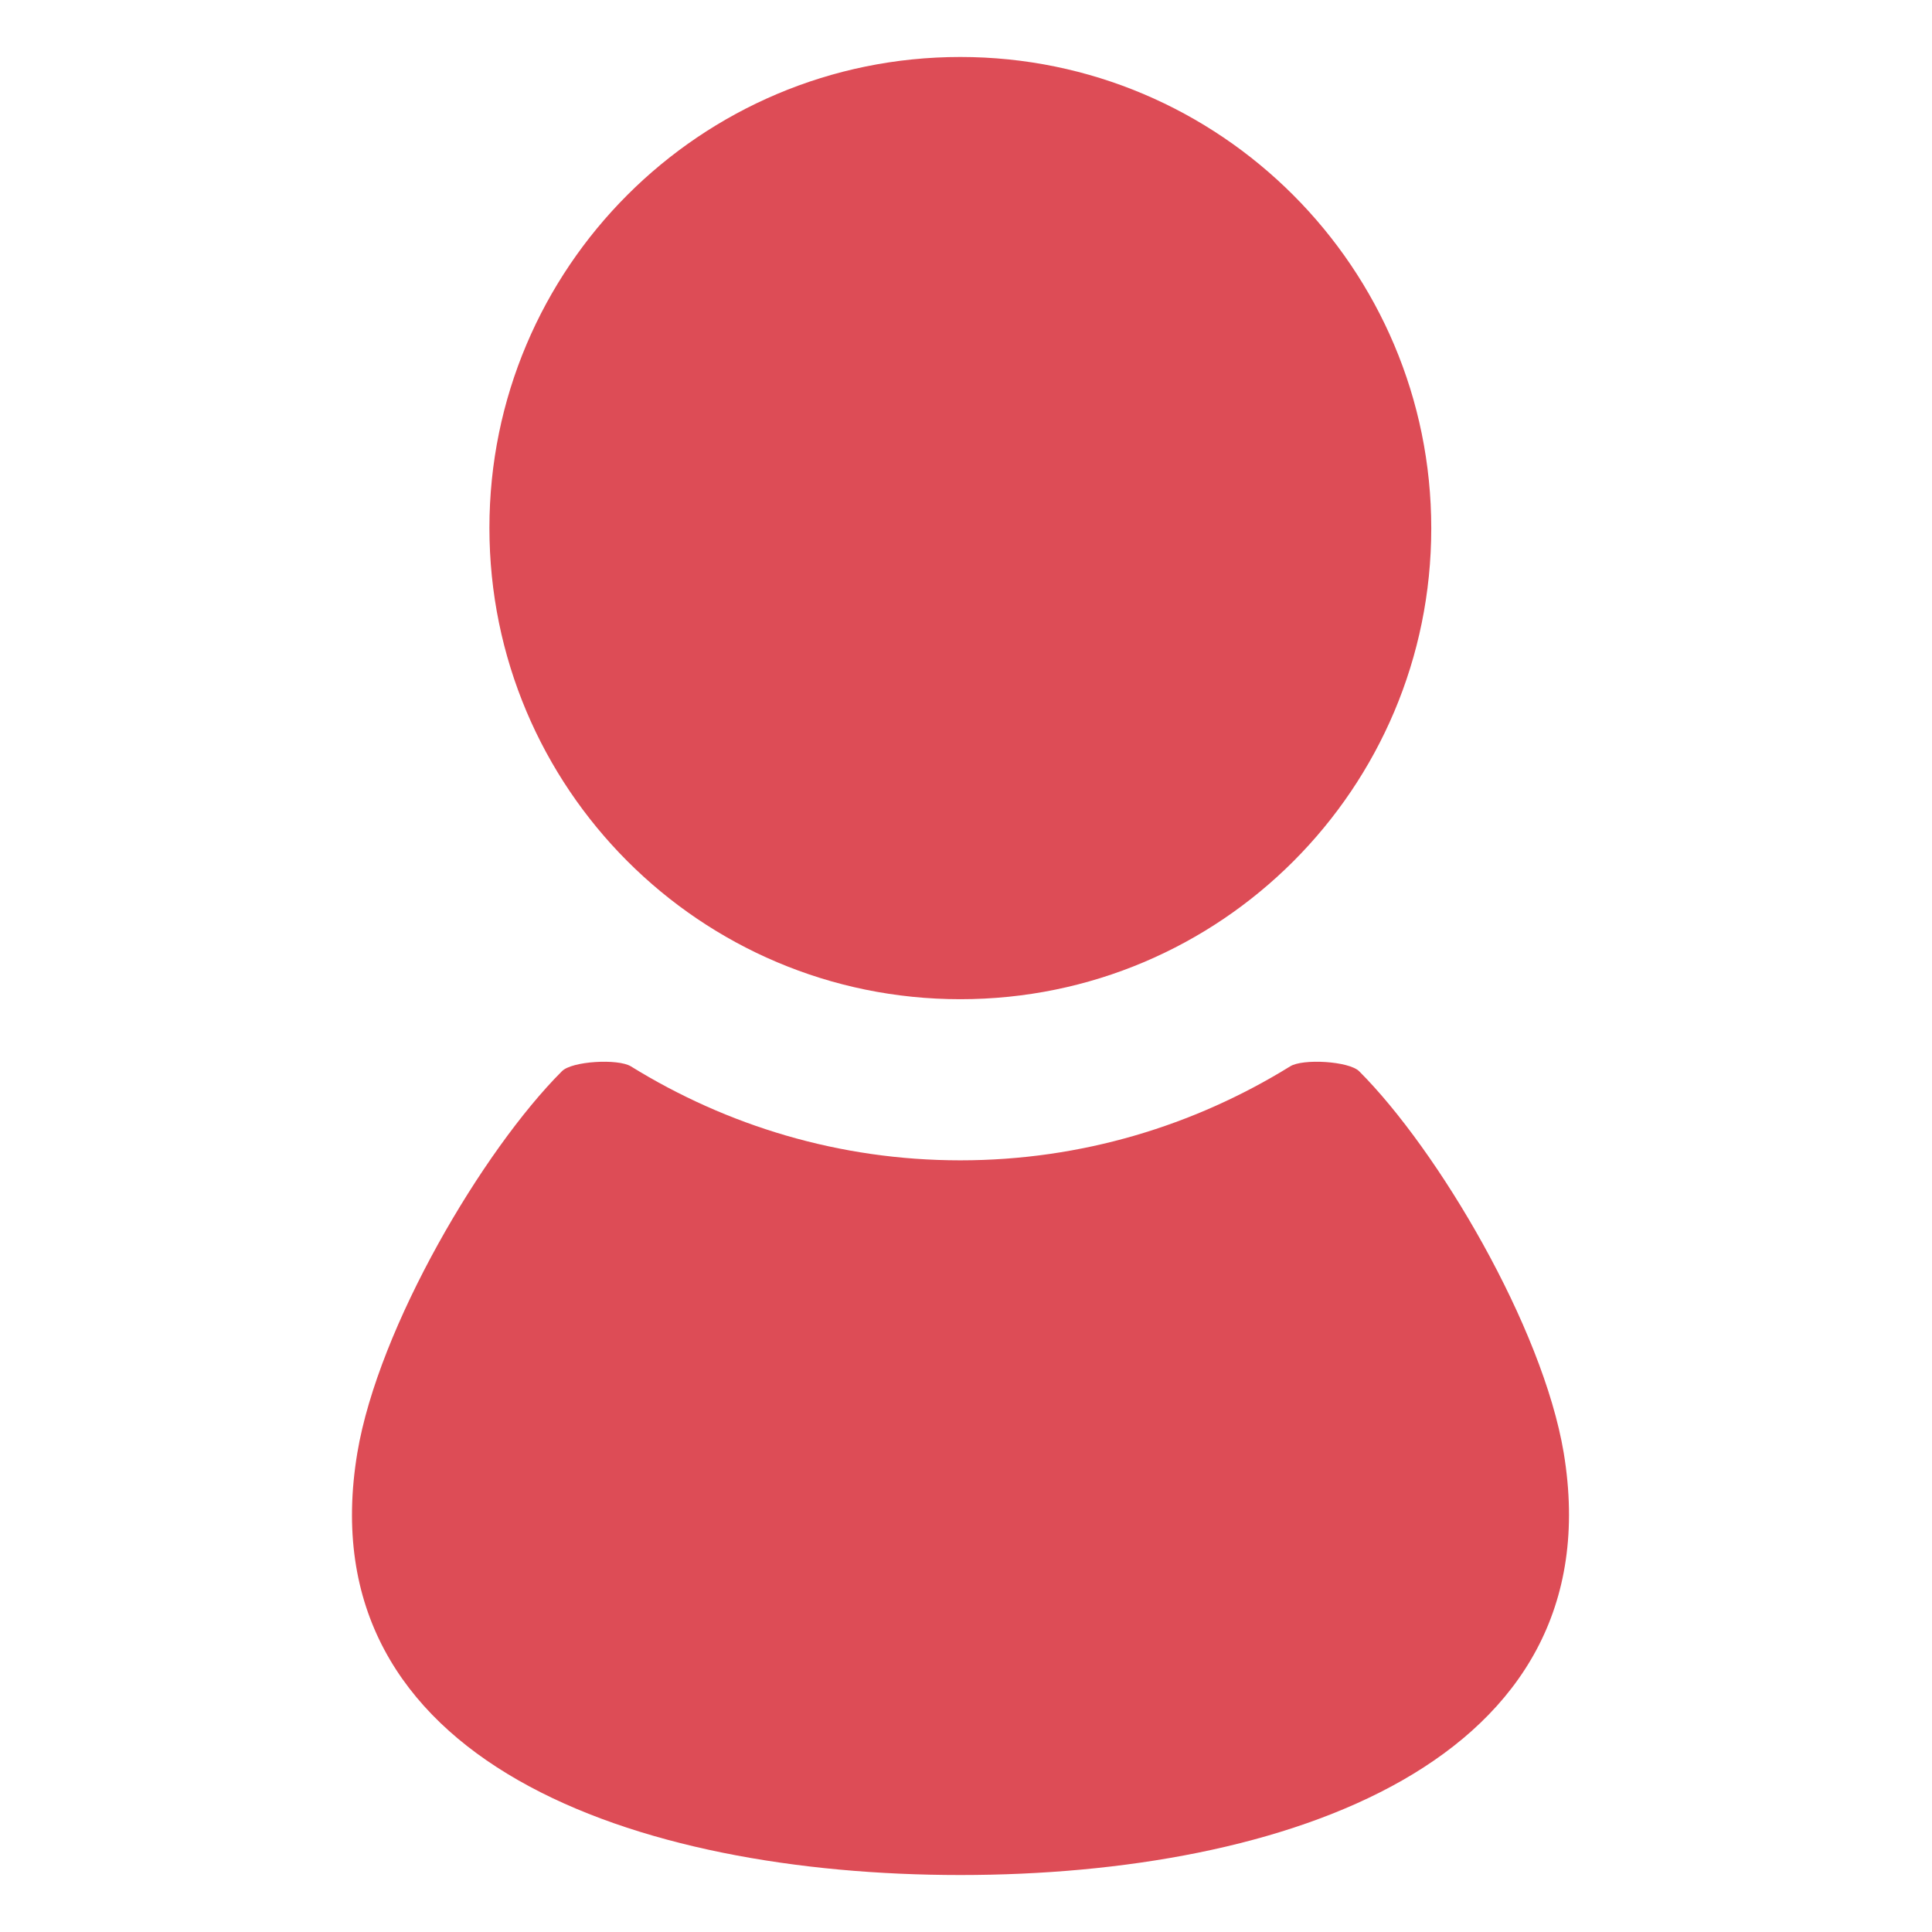 <?xml version="1.0" encoding="utf-8"?>
<!-- Generator: Adobe Illustrator 23.0.2, SVG Export Plug-In . SVG Version: 6.00 Build 0)  -->
<svg version="1.1" id="_x32_" xmlns="http://www.w3.org/2000/svg" xmlns:xlink="http://www.w3.org/1999/xlink" x="0px" y="0px"
	 viewBox="0 0 512 512" style="enable-background:new 0 0 512 512;" xml:space="preserve">
<style type="text/css">
	.st0{fill:#DD4C56;}
</style>
<g>
	<path class="st0" d="M254.5,264.8c69,0,124.8-55.9,124.8-124.8S323.4,15.1,254.5,15.1S129.7,71,129.7,139.9
		S185.5,264.8,254.5,264.8z"/>
	<path class="st0" d="M360.2,283.9c-2.7-2.7-15-3.4-18.3-1.3c-25.4,15.7-55.3,24.9-87.4,24.9s-61.9-9.2-87.3-24.9
		c-3.4-2.1-15.7-1.4-18.3,1.3C128,304.8,100.3,351.6,94.7,385C81,467.2,168.8,496.9,254.5,496.9S428,467.2,414.4,385
		C408.8,351.6,381.1,304.8,360.2,283.9z"/>
</g>
</svg>
